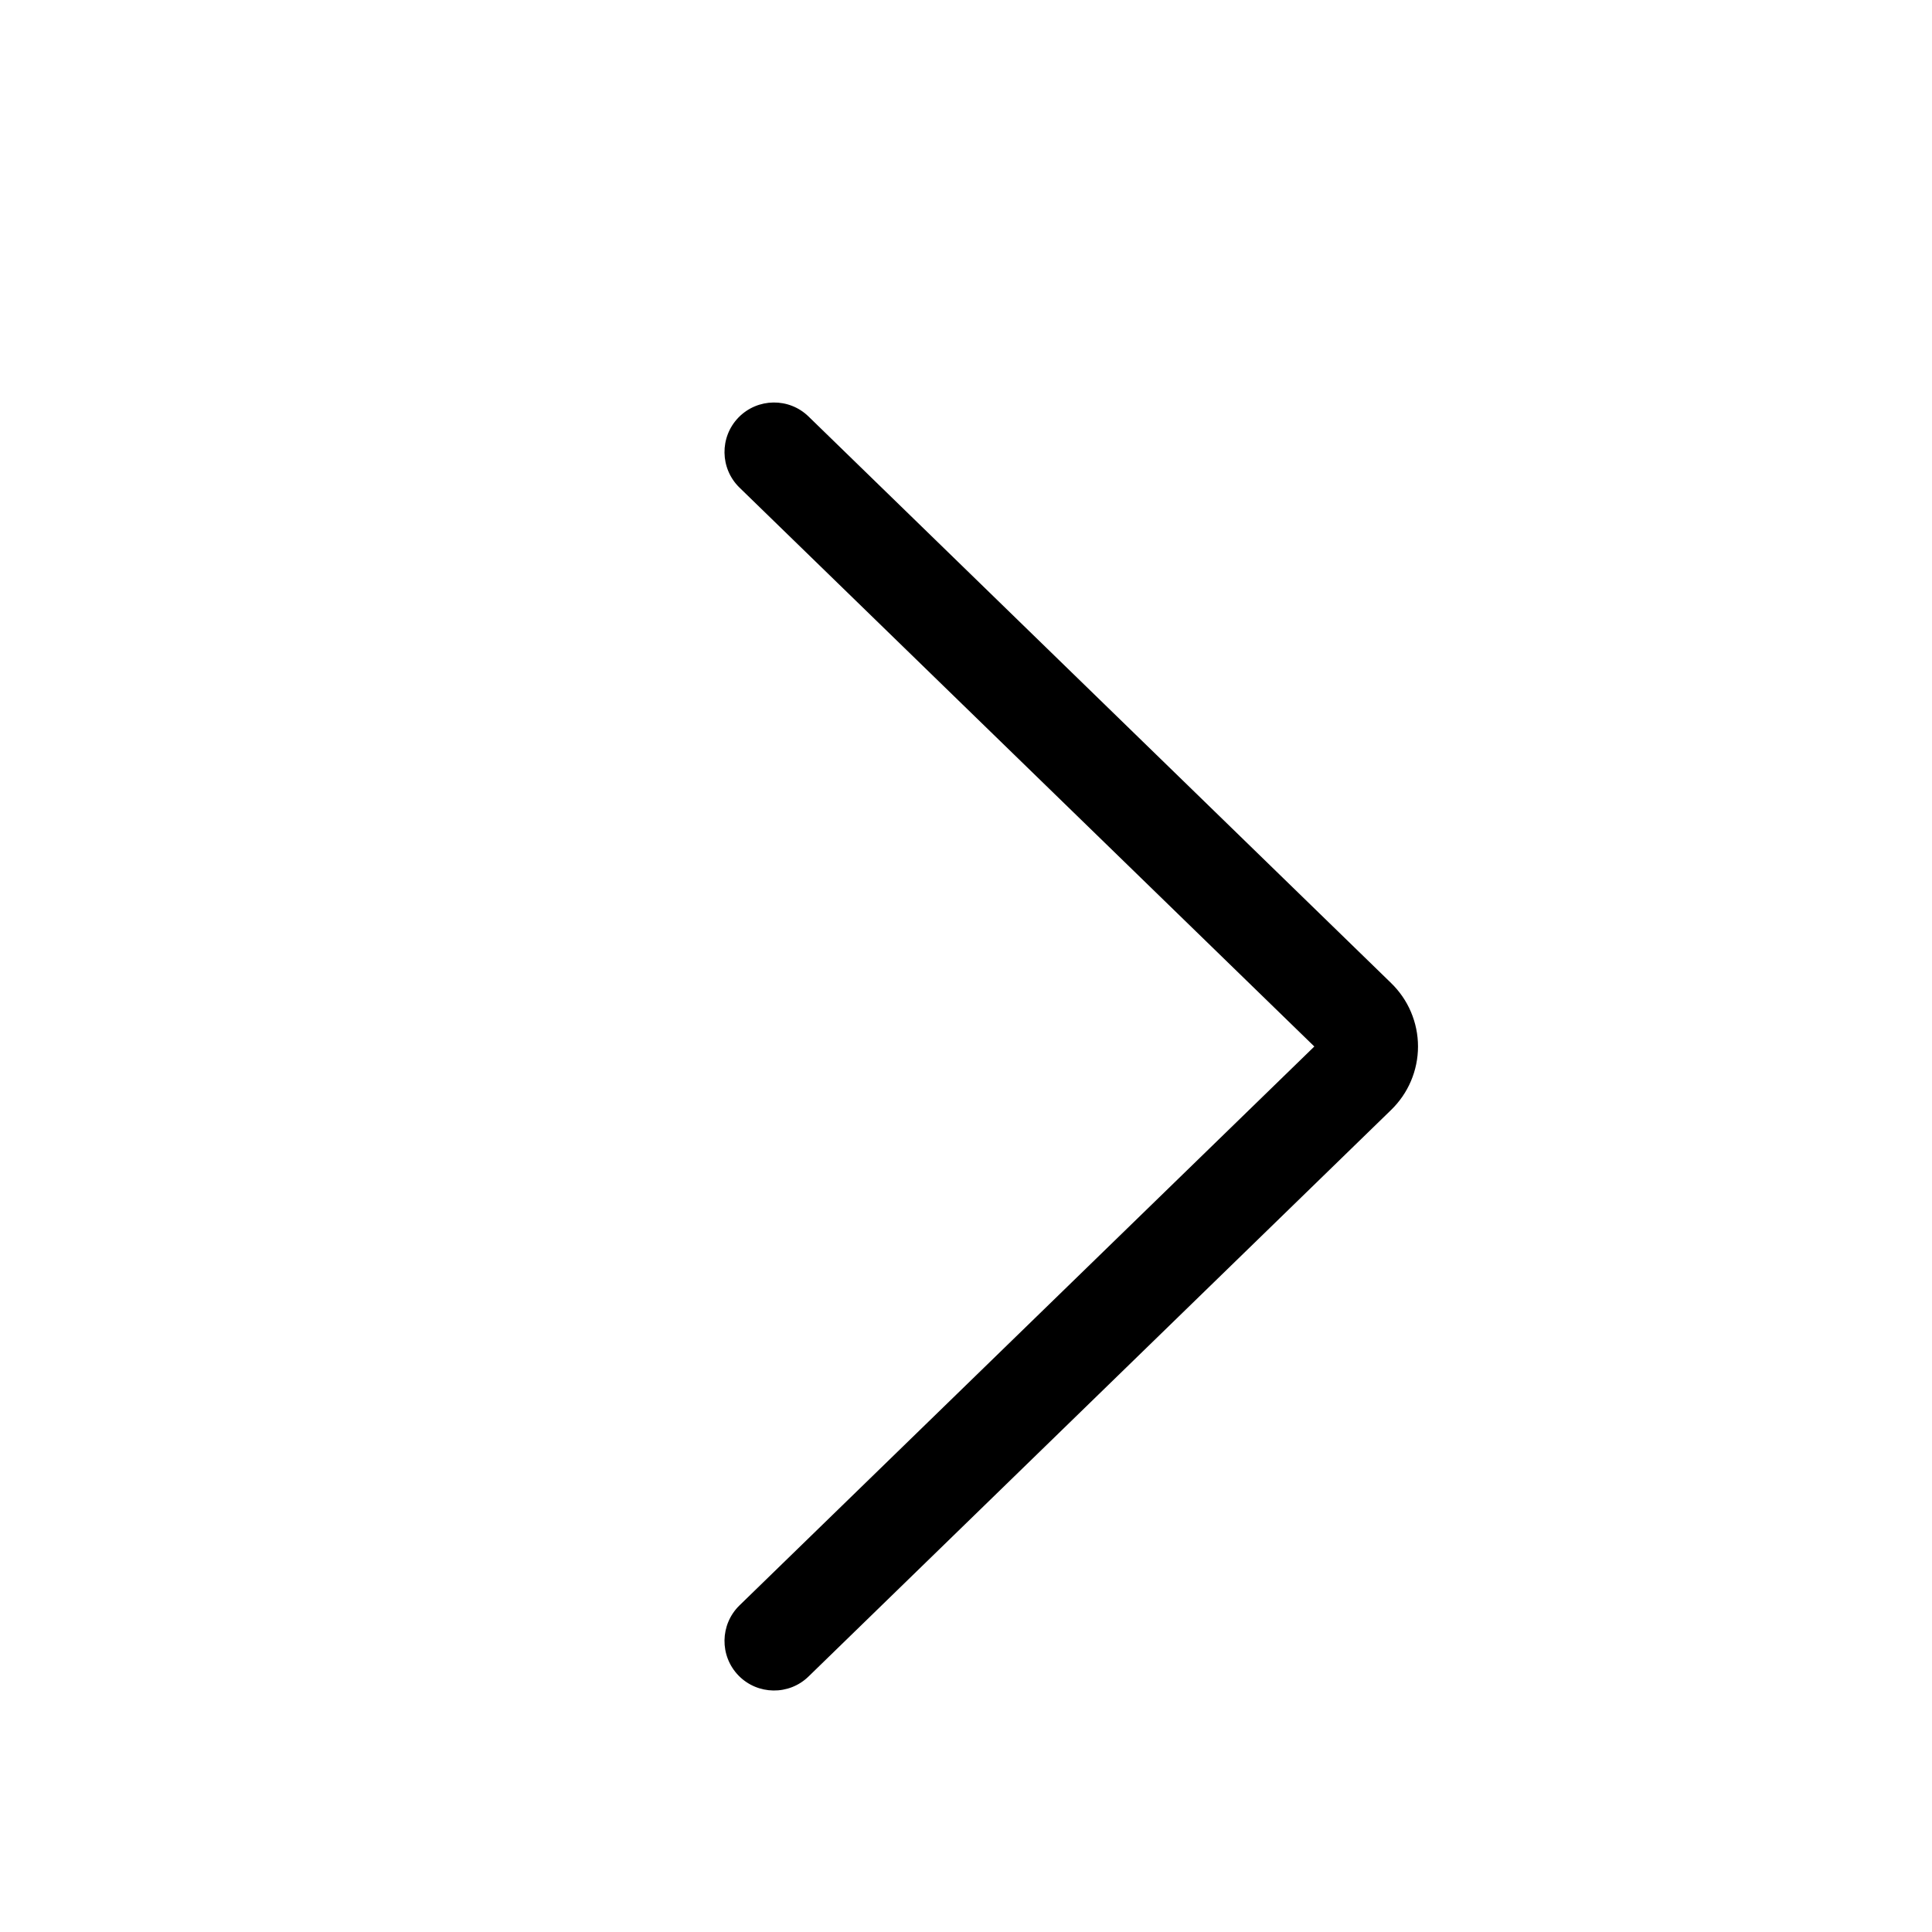 <svg width="24" height="24" viewBox="0 0 24 24" fill="none" xmlns="http://www.w3.org/2000/svg">
<path fill-rule="evenodd" clip-rule="evenodd" d="M9.174 5.186C9.411 4.943 9.801 4.937 10.044 5.174L17.28 12.211C17.385 12.313 17.47 12.435 17.527 12.57C17.585 12.706 17.615 12.852 17.615 13C17.615 13.148 17.585 13.294 17.527 13.43C17.47 13.565 17.385 13.687 17.28 13.789L10.044 20.826C9.801 21.063 9.411 21.057 9.174 20.814C8.937 20.57 8.943 20.18 9.186 19.943L16.327 13L9.186 6.057C8.943 5.82 8.937 5.43 9.174 5.186Z" fill="black"/>
</svg>
